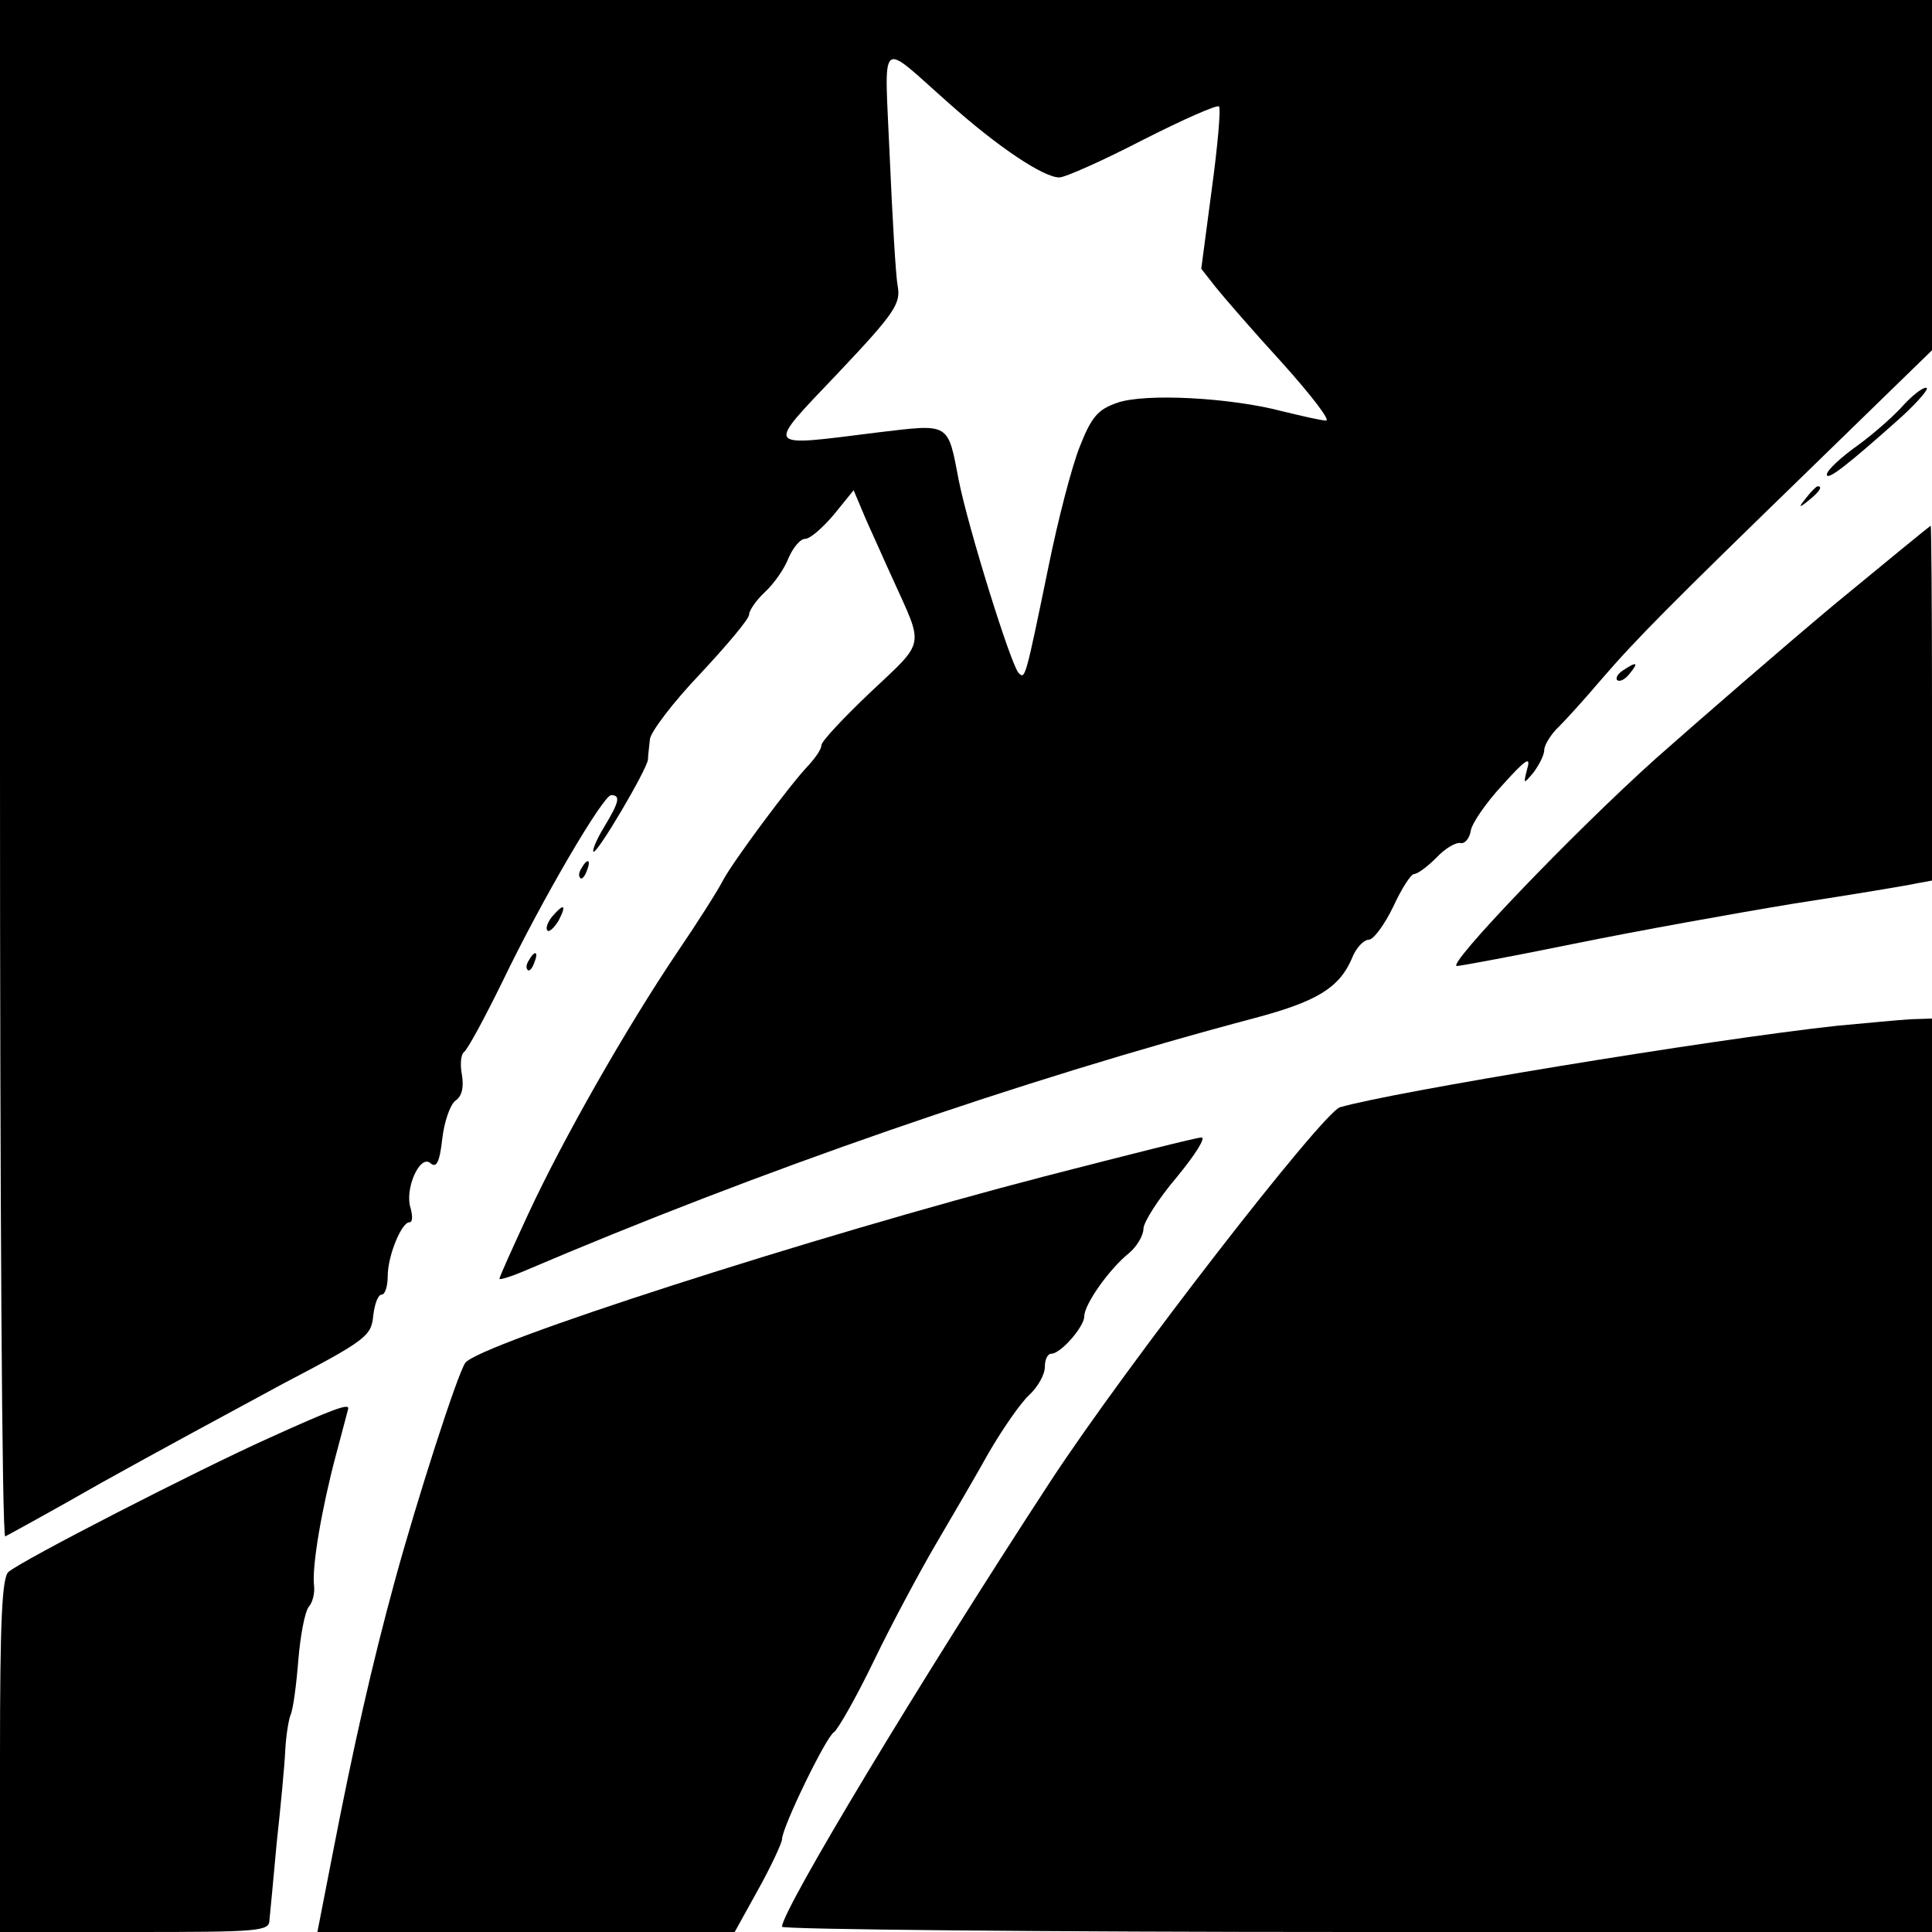 <?xml version="1.0" standalone="no"?>
<!DOCTYPE svg PUBLIC "-//W3C//DTD SVG 20010904//EN"
 "http://www.w3.org/TR/2001/REC-SVG-20010904/DTD/svg10.dtd">
<svg version="1.0" xmlns="http://www.w3.org/2000/svg"
 width="294pt" height="294pt" viewBox="0 0 294 294"
 preserveAspectRatio="xMidYMid meet">
<g transform="translate(0,294) scale(0.1,-0.1)"
fill="#000000" stroke="none">
<path d="M0 1769 c0 -644 3 -1169 8 -1167 4 2 70 38 147 82 77 43 201 110 275
150 128 67 135 73 138 104 2 17 7 32 13 32 5 0 9 13 9 28 0 31 21 82 33 82 5
0 5 9 2 21 -10 29 14 83 30 69 9 -8 14 1 18 37 3 26 12 52 20 58 10 7 13 20
10 39 -3 15 -2 31 3 35 5 3 31 51 58 106 61 127 154 285 166 285 15 0 12 -11
-11 -49 -11 -18 -18 -35 -16 -37 5 -5 81 124 83 140 0 6 2 20 3 31 1 11 35 56
76 99 41 44 75 84 75 91 0 6 11 22 24 34 14 13 30 36 36 52 7 16 18 29 25 29
8 0 27 17 44 37 l30 37 19 -45 c11 -24 29 -65 41 -91 47 -104 50 -92 -34 -171
-41 -39 -75 -75 -75 -81 0 -6 -9 -19 -20 -31 -27 -28 -114 -145 -130 -175 -7
-14 -38 -63 -70 -110 -78 -116 -173 -283 -226 -397 -24 -52 -44 -96 -44 -99 0
-2 17 3 38 12 356 152 754 290 1112 385 94 25 128 46 147 90 6 16 18 29 26 29
7 0 24 23 37 50 13 28 27 50 32 50 5 0 20 11 34 25 13 14 30 24 37 22 6 -1 13
7 15 18 1 11 23 43 48 70 36 40 44 45 38 25 -6 -24 -6 -24 10 -5 8 11 16 26
16 34 0 7 10 24 23 36 12 12 40 43 62 69 56 65 106 115 319 322 l186 181 0
266 0 267 -1470 0 -1470 0 0 -1171z m1445 1013 c74 -66 143 -112 167 -112 9 0
67 26 127 57 61 31 113 54 116 51 3 -3 -2 -60 -11 -126 l-16 -121 22 -28 c12
-15 57 -67 101 -115 44 -49 74 -88 67 -88 -7 0 -37 7 -66 14 -79 21 -210 28
-252 13 -29 -10 -39 -21 -57 -67 -12 -30 -33 -111 -47 -180 -36 -175 -36 -174
-46 -164 -12 13 -77 222 -91 293 -17 89 -13 86 -123 73 -176 -22 -172 -27 -61
90 87 92 96 106 91 133 -3 16 -8 104 -12 195 -8 189 -19 179 91 82z"/>
<path d="M2897 2324 c-12 -14 -43 -42 -69 -61 -27 -19 -48 -39 -48 -45 0 -10
29 12 114 88 26 24 43 44 37 44 -6 0 -21 -12 -34 -26z"/>
<path d="M2749 2183 c-13 -16 -12 -17 4 -4 16 13 21 21 13 21 -2 0 -10 -8 -17
-17z"/>
<path d="M2790 2019 c-80 -67 -201 -172 -270 -233 -127 -114 -320 -316 -303
-316 5 0 86 15 179 34 93 19 243 46 334 61 91 14 175 28 188 31 l22 4 0 270
c0 149 -1 270 -2 270 -2 -1 -68 -55 -148 -121z"/>
<path d="M2470 1920 c-8 -5 -12 -12 -9 -15 4 -3 12 1 19 10 14 17 11 19 -10 5z"/>
<path d="M885 1619 c-4 -6 -5 -12 -2 -15 2 -3 7 2 10 11 7 17 1 20 -8 4z"/>
<path d="M840 1545 c-7 -9 -10 -18 -7 -21 3 -3 10 4 17 15 13 25 8 27 -10 6z"/>
<path d="M805 1479 c-4 -6 -5 -12 -2 -15 2 -3 7 2 10 11 7 17 1 20 -8 4z"/>
<path d="M2795 1379 c-193 -21 -678 -101 -756 -124 -27 -9 -326 -394 -441
-570 -198 -303 -408 -652 -408 -677 0 -4 394 -8 875 -8 l875 0 0 695 0 695
-32 -1 c-18 -1 -69 -6 -113 -10z"/>
<path d="M1590 1150 c-351 -91 -863 -256 -882 -284 -12 -17 -74 -210 -107
-331 -35 -128 -63 -252 -95 -417 l-23 -118 317 0 318 0 36 65 c20 36 36 71 36
76 0 18 67 156 79 163 6 4 34 53 61 109 27 56 70 136 94 177 24 41 61 104 81
140 21 36 48 75 61 87 13 12 24 31 24 43 0 11 4 20 10 20 14 0 50 41 50 57 0
18 38 72 68 96 12 10 22 27 22 37 0 10 23 46 51 79 28 34 45 61 37 60 -7 0
-114 -27 -238 -59z"/>
<path d="M410 752 c-109 -49 -376 -186 -397 -204 -10 -8 -13 -76 -13 -279 l0
-269 205 0 c188 0 205 1 205 18 1 9 6 62 11 117 6 55 12 118 13 140 1 22 5 47
8 55 4 8 9 46 12 84 3 37 10 74 16 81 6 7 9 21 8 31 -4 29 12 120 33 199 10
38 19 71 19 72 0 7 -23 -1 -120 -45z"/>
</g>
</svg>
